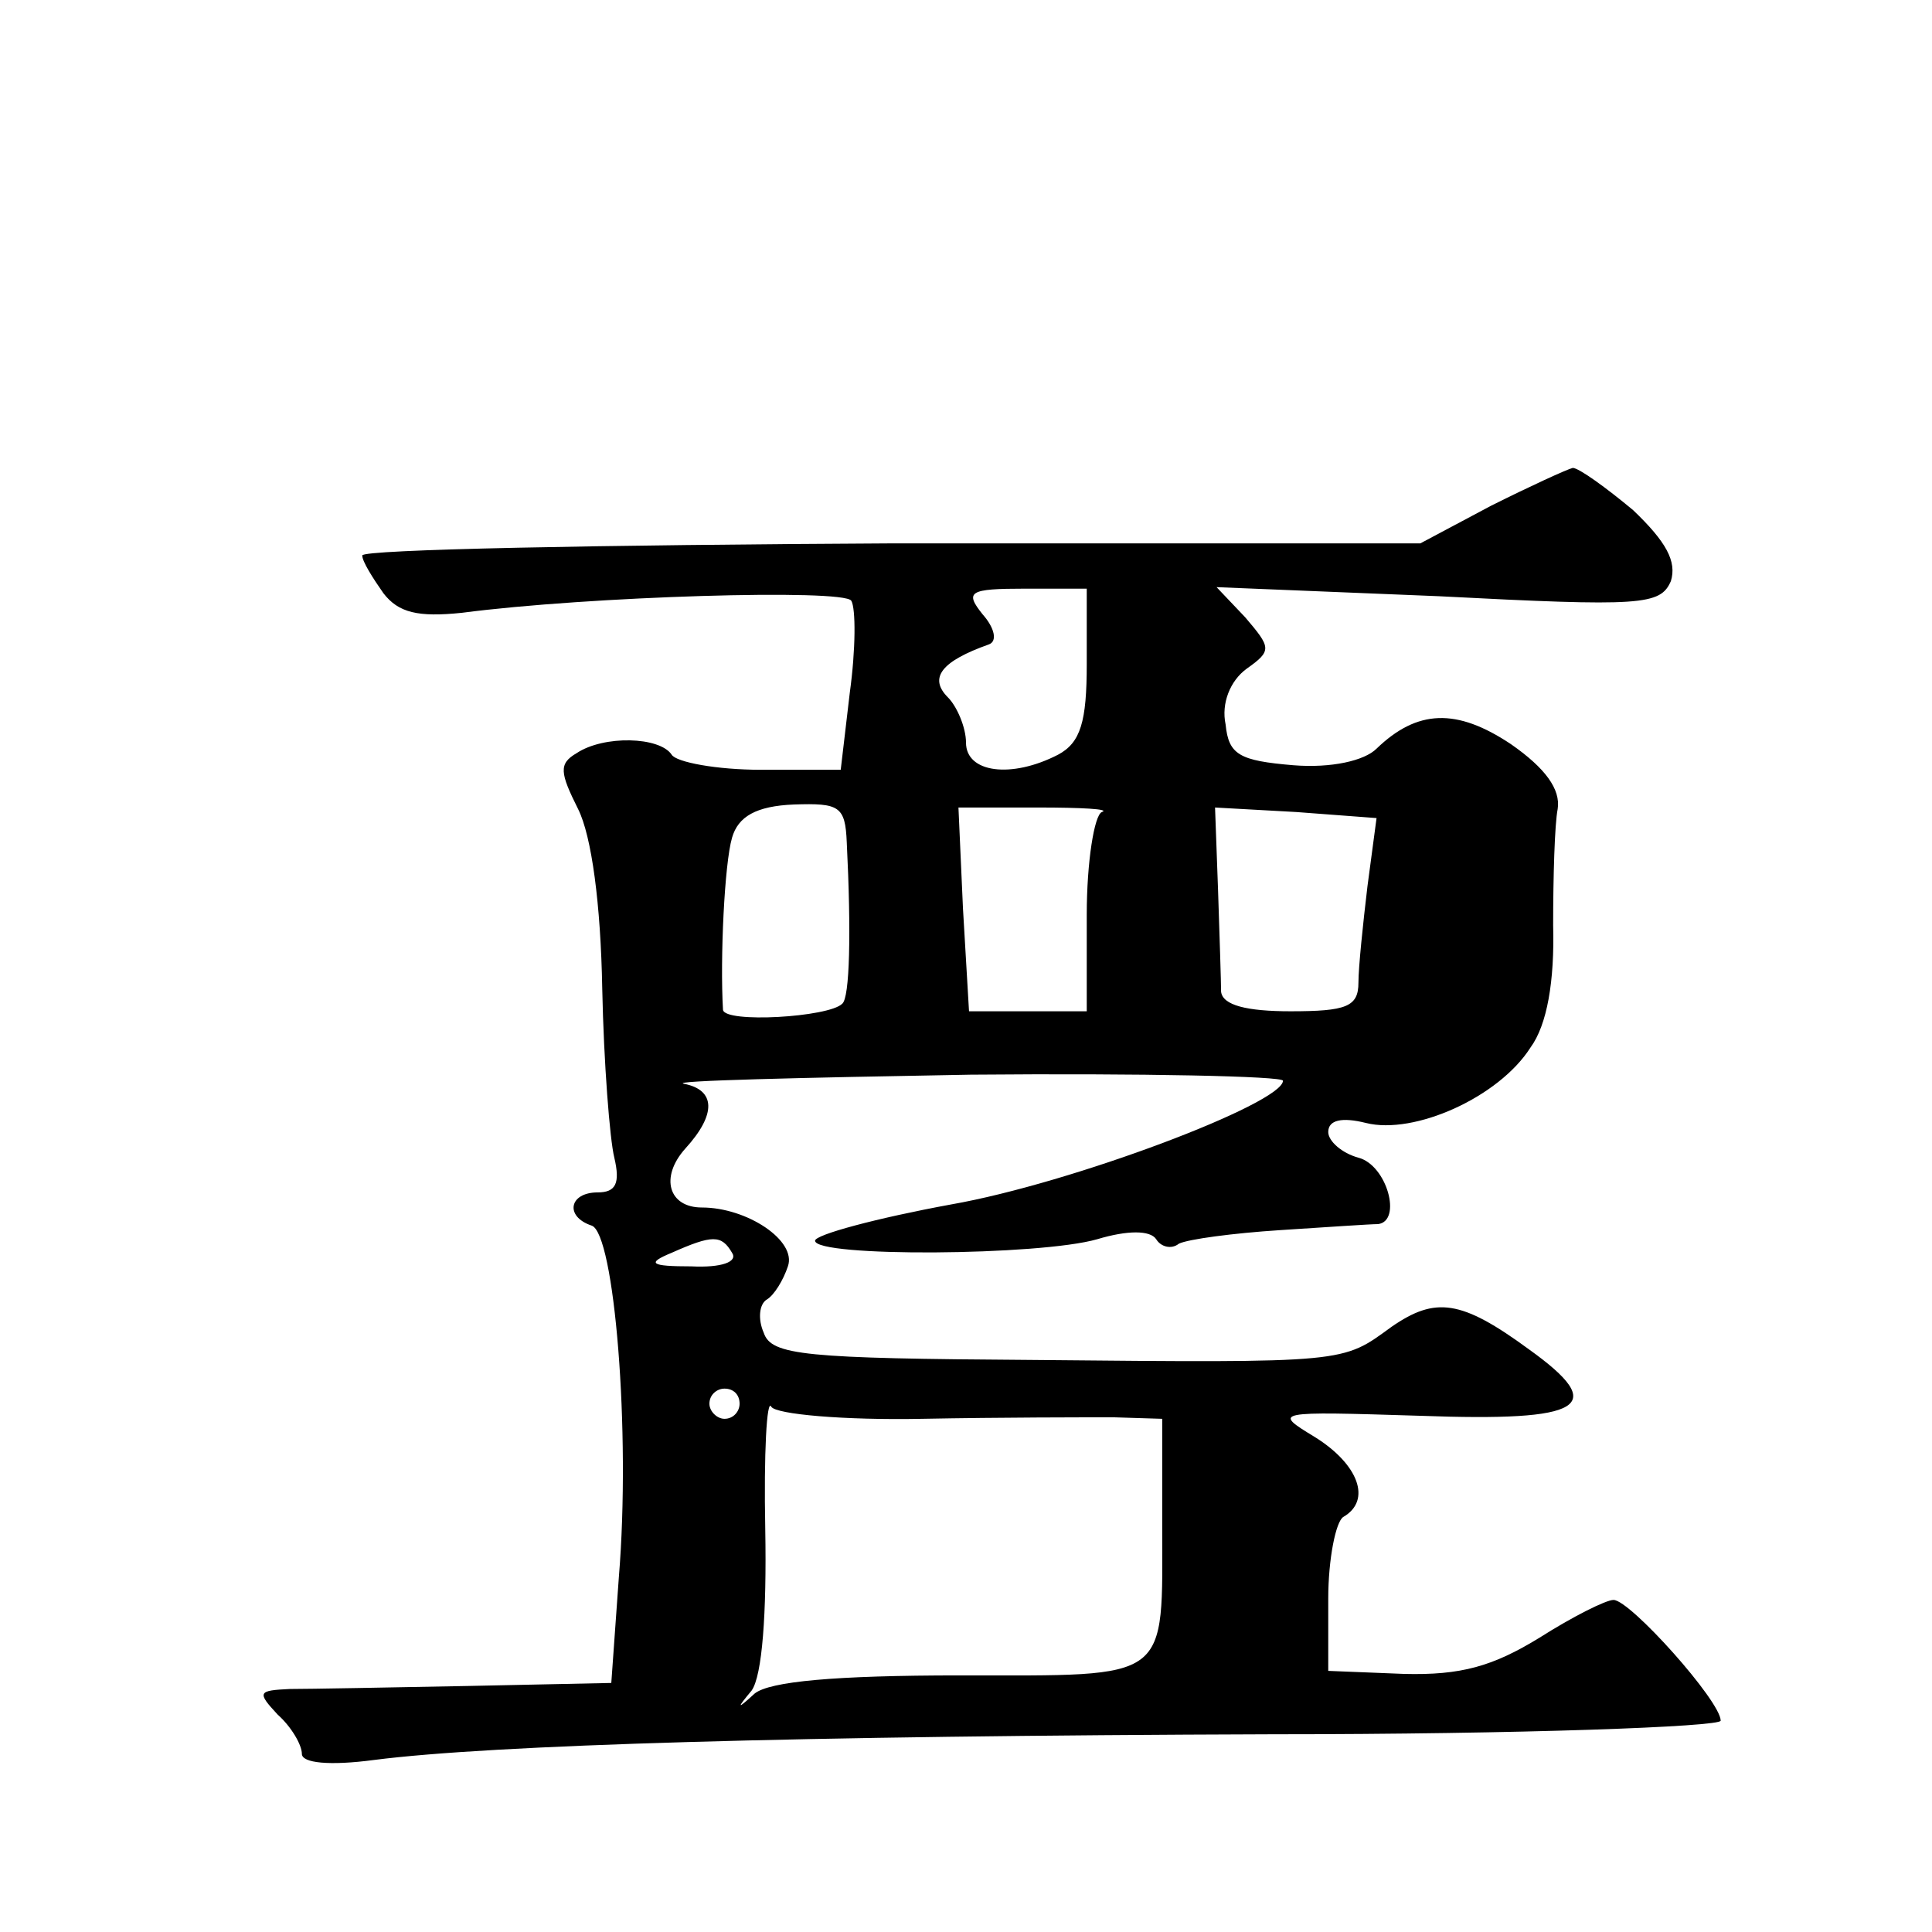 <?xml version="1.0" standalone="no"?>
<!DOCTYPE svg PUBLIC "-//W3C//DTD SVG 20010904//EN"
 "http://www.w3.org/TR/2001/REC-SVG-20010904/DTD/svg10.dtd">
<svg version="1.0" xmlns="http://www.w3.org/2000/svg"
 width="128pt" height="128pt" viewBox="0 0 128 128"
 preserveAspectRatio="xMidYMid meet">
<g transform="translate(0,128) scale(0.1,-0.1)"
fill="#0" stroke="none">
<path d="M988 945 l-47 -25 -350 0 c-193 -1 -351 -4 -351 -8 0 -4 7 -15 14 -25
10 -13 23 -16 52 -13 84 11 253 16 258 8 3 -5 3 -32 -1 -61 l-6 -51 -53 0 c-29
0 -56 5 -59 10 -8 12 -45 13 -63 1 -12 -7 -11 -13 1 -37 9 -18 15 -63 16 -119 1
-49 5 -100 8 -112 4 -17 1 -23 -11 -23 -19 0 -22 -16 -4 -22 15 -5 26 -136 18 -233
l-5 -70 -95 -2 c-52 -1 -105 -2 -118 -2 -21 -1 -22 -2 -8 -17 9 -8 16 -20 16 -26
0 -6 18 -8 48 -4 78 10 280 16 595 17 165 0 297 5 297 9 0 13 -60 80 -71 80 -5
0 -27 -11 -49 -25 -31 -19 -52 -25 -90 -24 l-50 2 0 48 c0 26 5 51 10 54 19 11
10 35 -19 53 -28 17 -27 17 70 14 109 -4 125 6 72 44 -45 33 -62 35 -91 15 -33
-24 -28 -24 -238 -22 -151 1 -173 3 -178 18 -4 9 -3 19 2 22 5 3 11 13 14 22 6
17 -27 39 -57 39 -22 0 -28 20 -11 39 21 23 20 39 -1 43 -9 2 76 4 190 6 114 1
207 -1 207 -4 0 -15 -140 -68 -220 -82 -49 -9 -90 -20 -90 -24 0 -11 149 -10 187
1 20 6 35 6 39 0 3 -5 10 -7 15 -3 6 3 36 7 67 9 31 2 60 4 65 4 16 2 6 39 -13
44 -11 3 -20 11 -20 17 0 8 9 10 25 6 32 -8 88 17 109 50 11 15 16 44 15 81 0 32
1 67 3 77 2 13 -8 27 -31 43 -36 24 -62 23 -89 -3 -8 -8 -30 -13 -55 -11 -36 3
-43 7 -45 27 -3 14 3 29 14 37 17 12 16 14 -1 34 l-19 20 147 -6 c135 -7 147 -6
154 10 4 13 -3 26 -25 47 -18 15 -36 28 -40 28 -4 -1 -28 -12 -54 -25z m-268 -105
c0 -38 -4 -52 -19 -60 -31 -16 -61 -12 -61 8 0 10 -6 24 -12 30 -13 13 -4 24 27
35 6 2 4 11 -4 20 -12 15 -9 17 28 17 l41 0 0 -50z m-159 -118 c3 -60 2 -103 -3
-107 -9 -9 -78 -13 -79 -4 -2 34 1 97 6 114 4 14 16 21 41 22 30 1 34 -1 35 -25z
m169 20 c-5 -2 -10 -33 -10 -68 l0 -64 -39 0 -39 0 -4 68 -3 67 53 0 c28 0 48 -1
42 -3z m176 -49 c-3 -25 -6 -54 -6 -64 0 -16 -8 -19 -45 -19 -29 0 -45 4 -46 13
0 6 -1 37 -2 67 l-2 55 54 -3 53 -4 -6 -45z m-421 -243 c4 -6 -7 -10 -27 -9 -27
0 -30 2 -13 9 27 12 33 12 40 0z m5 -100 c0 -5 -4 -10 -10 -10 -5 0 -10 5 -10 10
0 6 5 10 10 10 6 0 10 -4 10 -10z m121 -10 c52 1 109 1 127 1 l32 -1 0 -69 c0 -106
7 -101 -134 -101 -83 0 -126 -4 -136 -12 -12 -11 -12 -10 -2 2 7 10 10 51 9 107
-1 50 1 87 4 81 3 -5 48 -9 100 -8z"/>
</g>
</svg>
